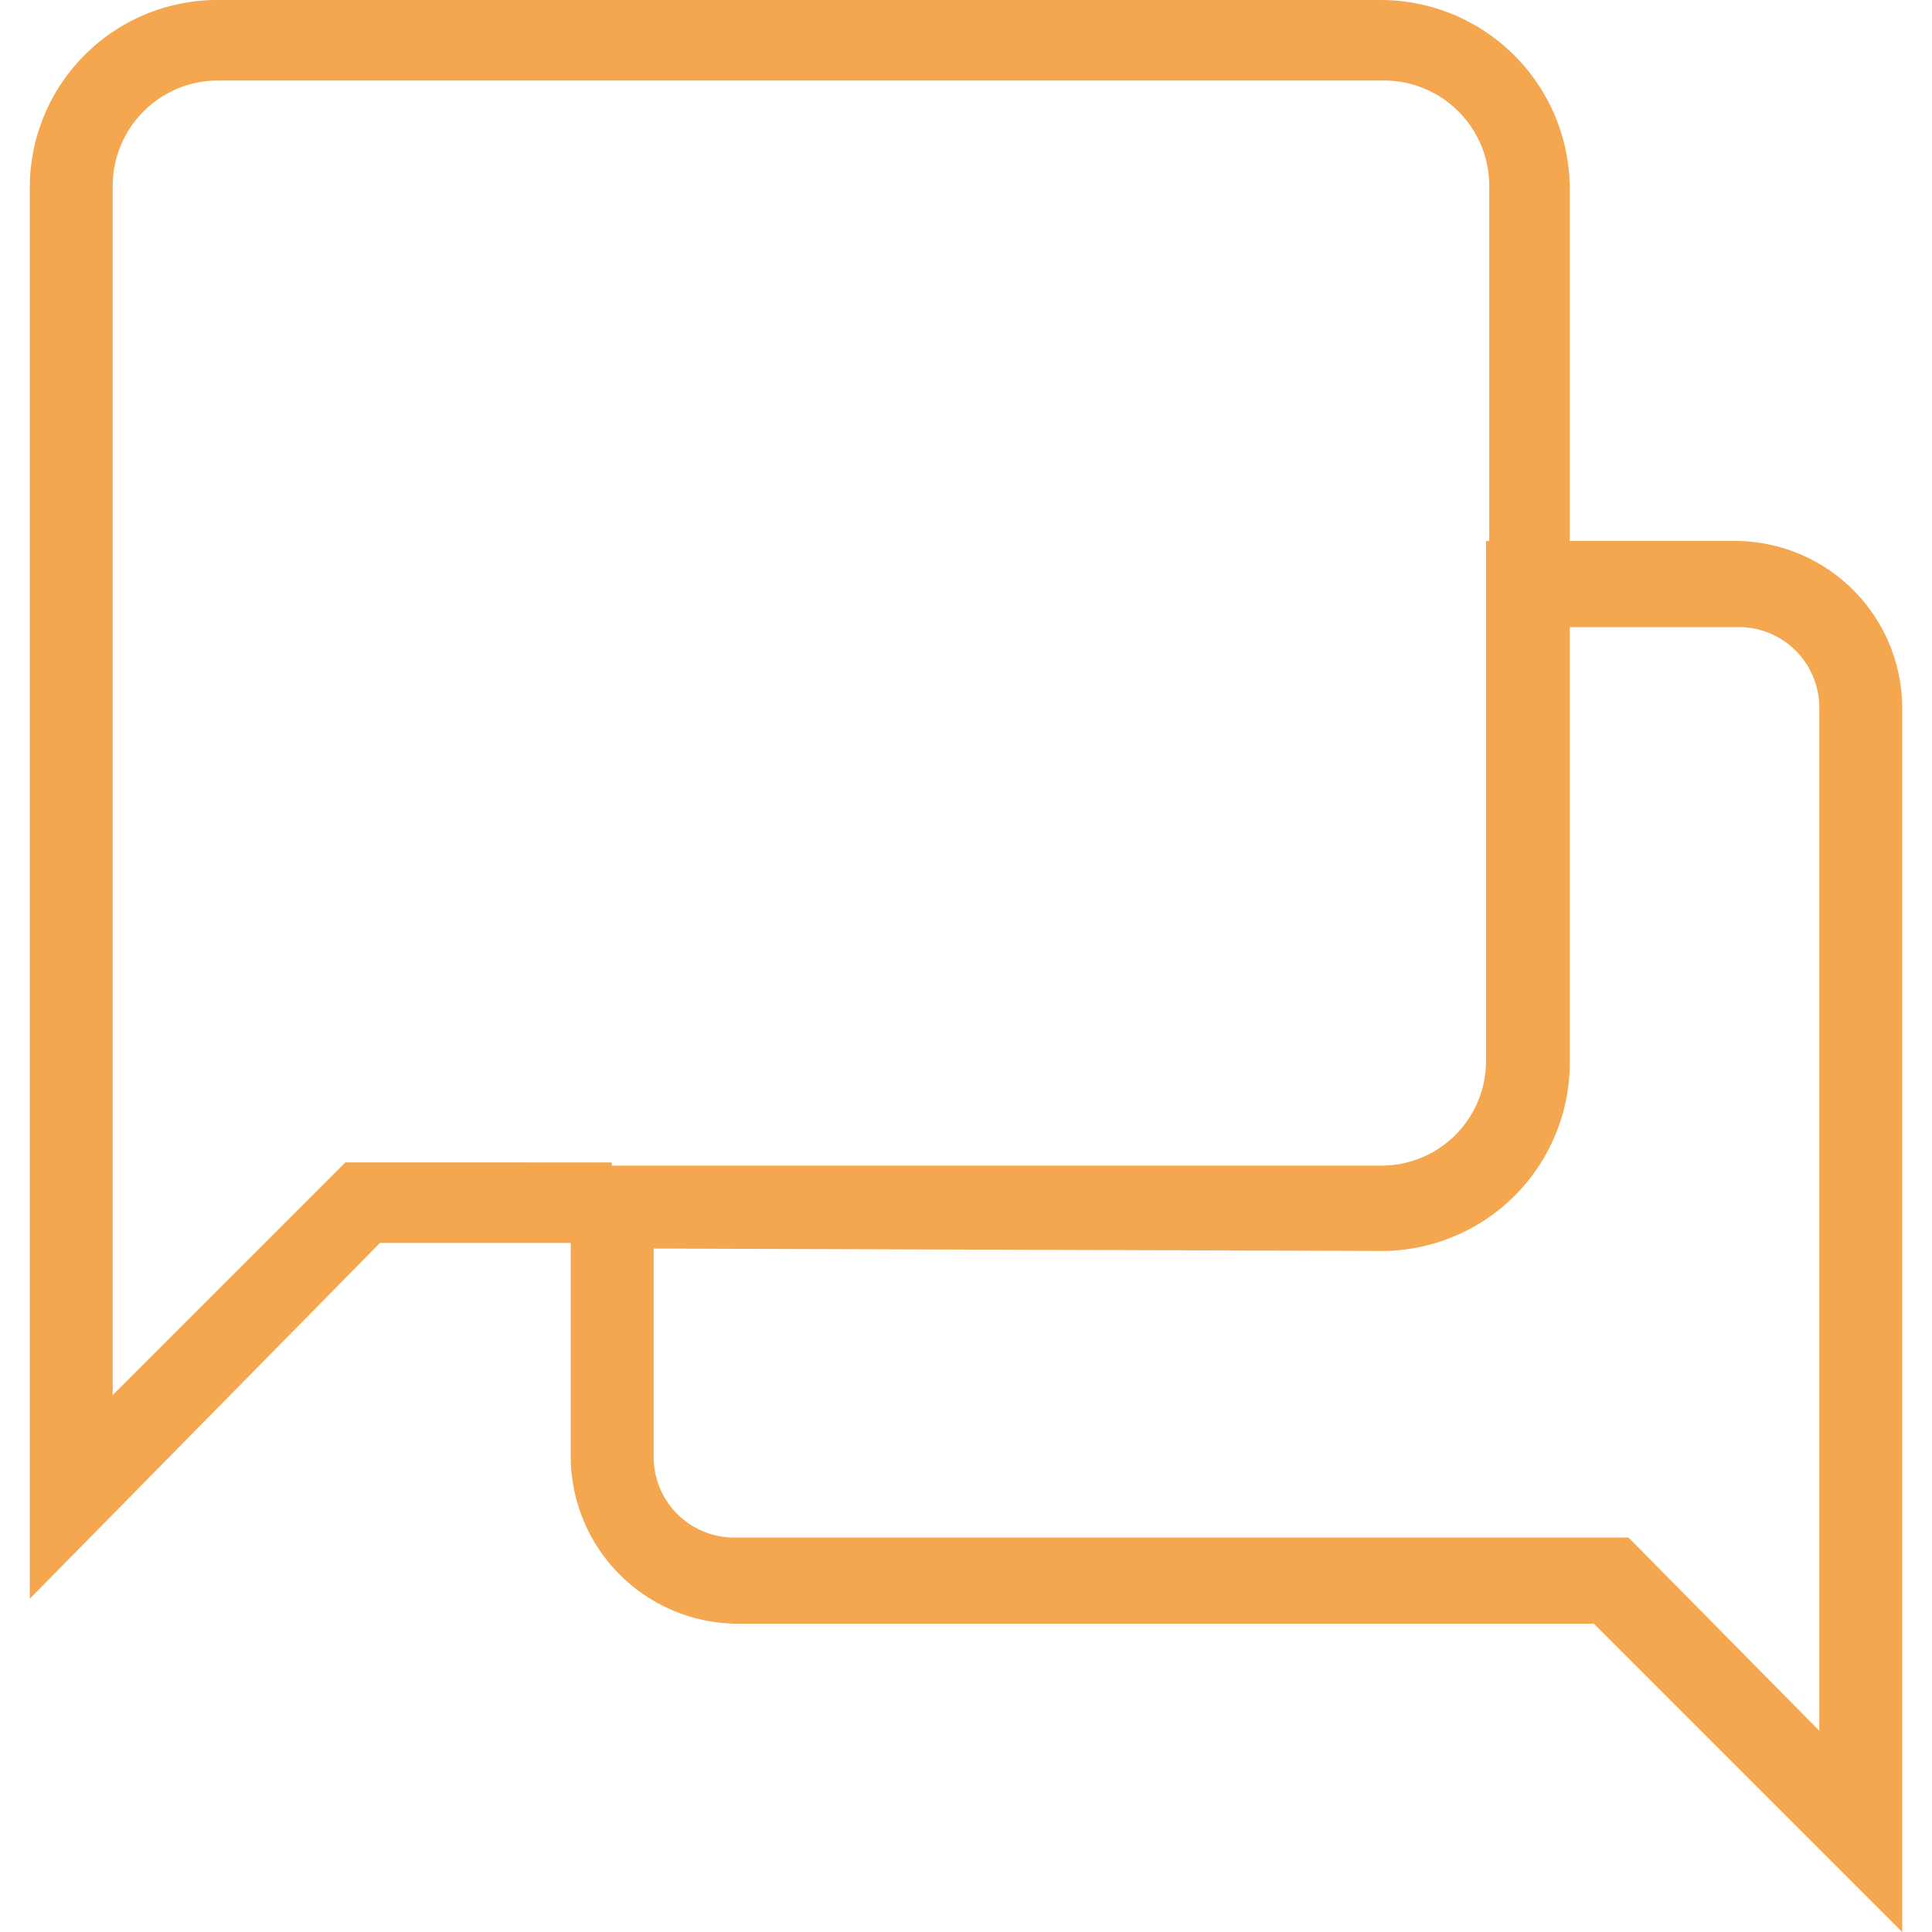 <svg id="Layer_1" data-name="Layer 1" xmlns="http://www.w3.org/2000/svg" viewBox="0 0 24 24"><defs><style>.cls-1{fill:#f4a74e;}</style></defs><path class="cls-1" d="M23.63,24,19.8,20.17H9.16A2.08,2.08,0,0,1,7.09,18.1V14.48H17.17a1.3,1.3,0,0,0,1.29-1.3V6.72h3.11a2.08,2.08,0,0,1,2.06,2.07ZM8.12,15.51V18.1a1,1,0,0,0,1,1H20.23L22.6,21.5V8.79a1,1,0,0,0-1-1H19.5v5.43a2.34,2.34,0,0,1-2.33,2.32Z"/><path class="cls-1" d="M.37,19.86V2.33A2.33,2.33,0,0,1,2.69,0H17.17A2.35,2.35,0,0,1,19.5,2.33V7.24h-1V2.33A1.31,1.31,0,0,0,17.17,1H2.69A1.31,1.31,0,0,0,1.4,2.33v15l2.89-2.89H7.6v1H4.72Z"/></svg>